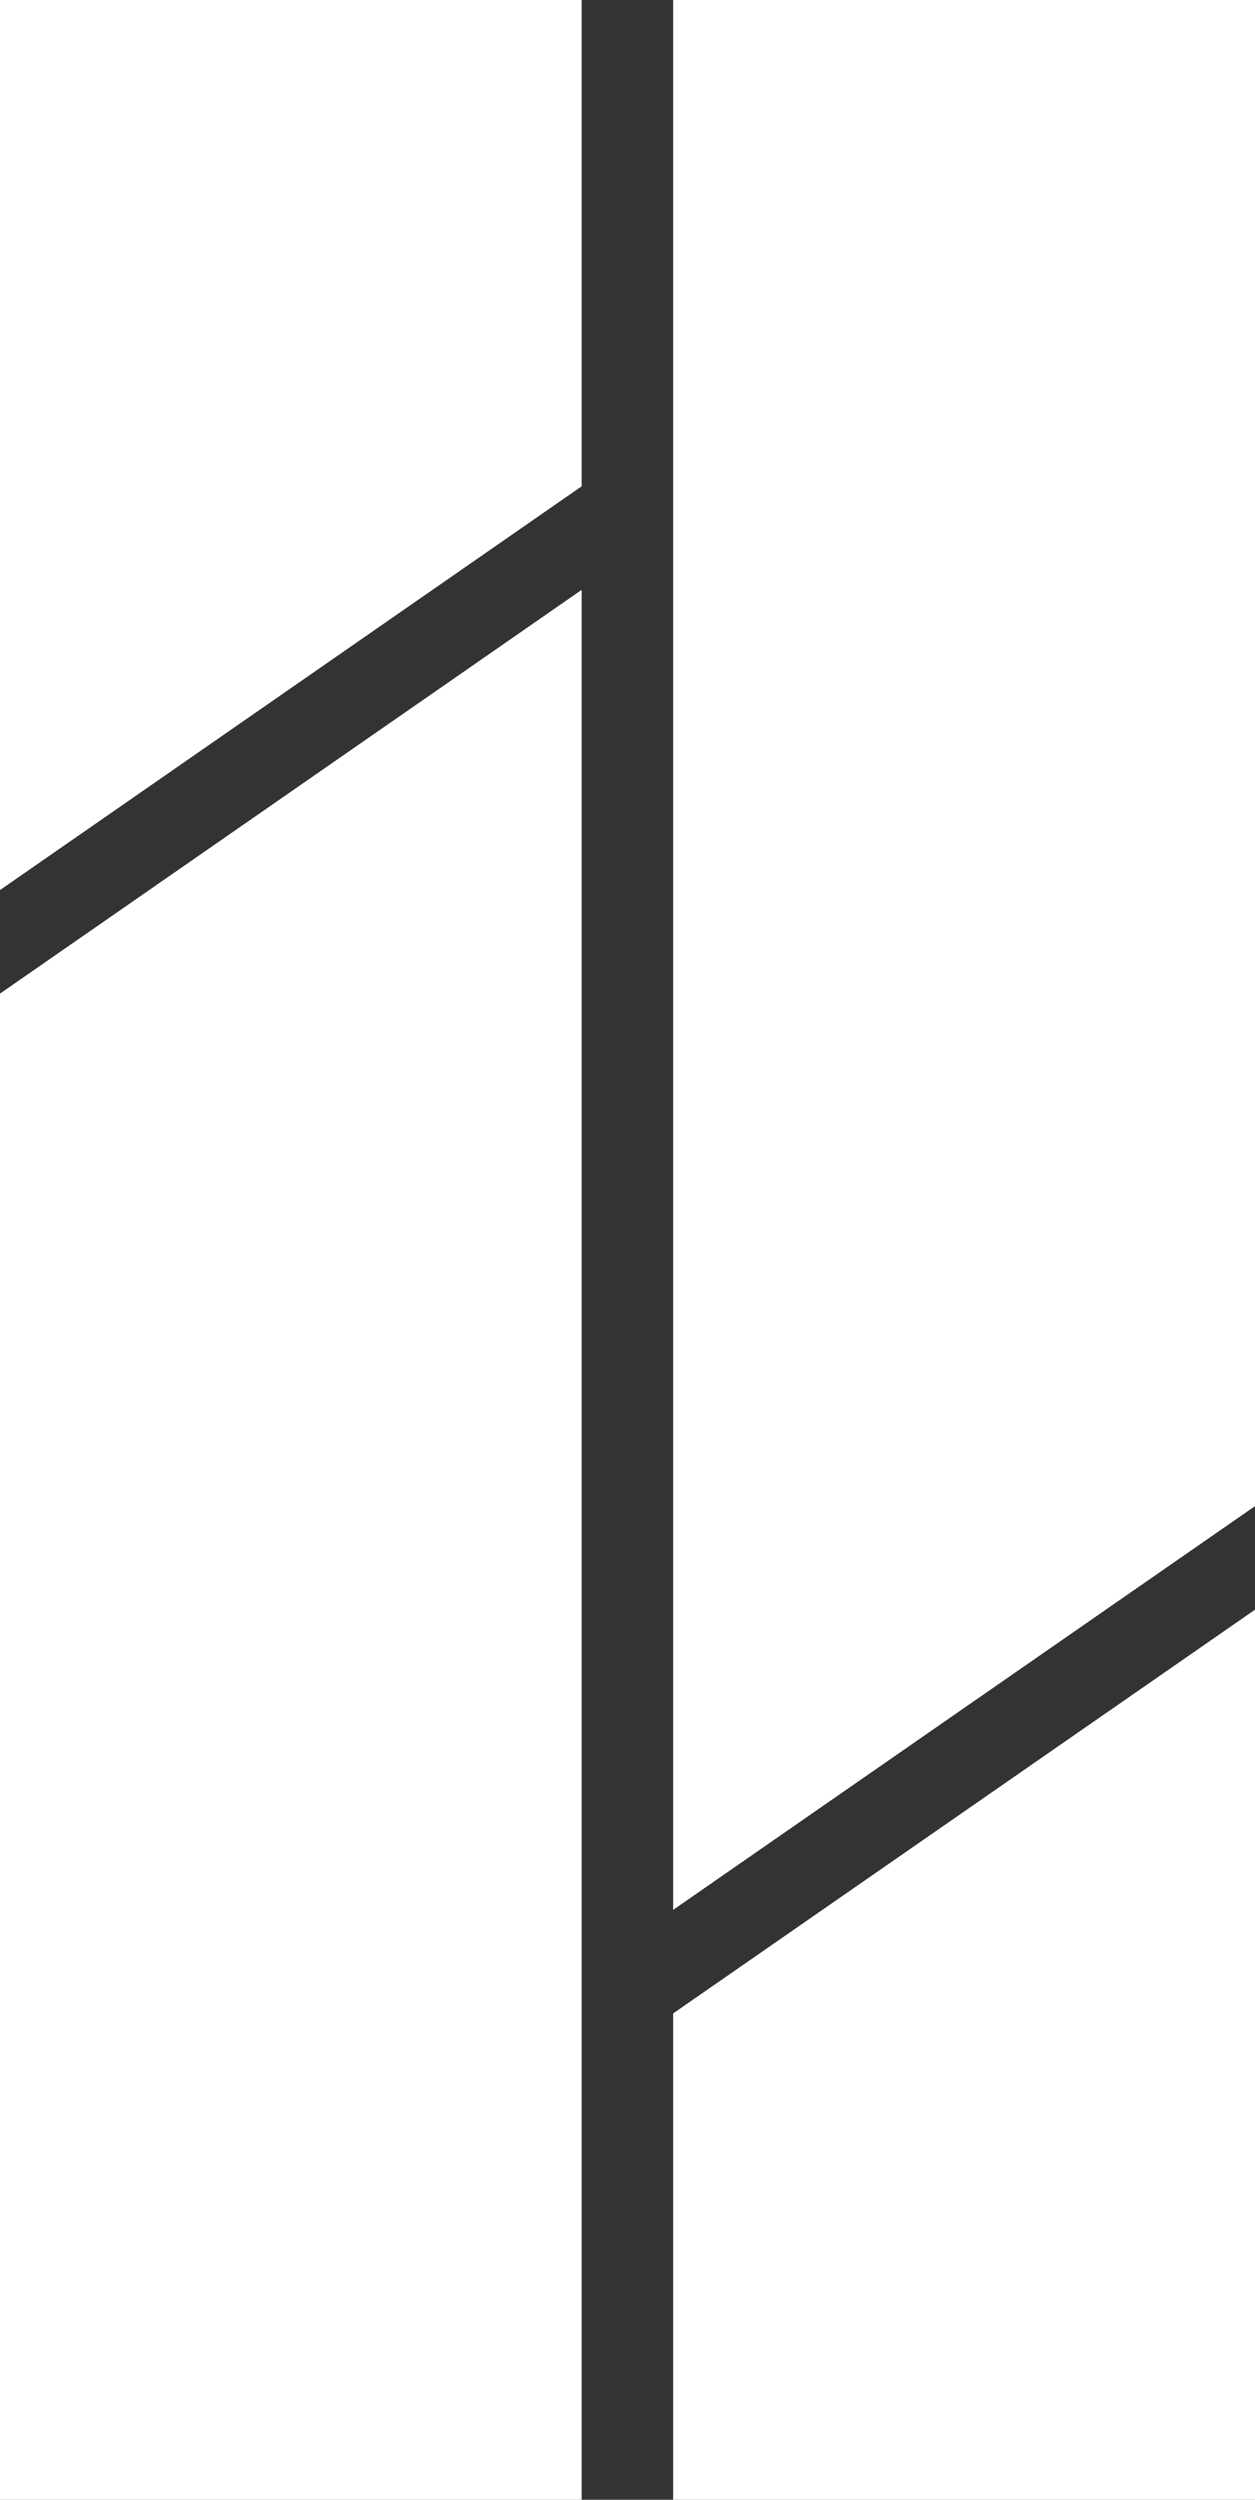 <svg xmlns="http://www.w3.org/2000/svg" id="Layer_2" data-name="Layer 2" viewBox="0 0 57.48 114.42"><rect x="0" y="0" width="57.48" height="114.42" fill="#333333" stroke="none"/><defs><style>      .cls-1 {        fill: #fff;      }    </style></defs><g id="Layer_1-2" data-name="Layer 1"><g><g><polygon class="cls-1" points="26.64 0 26.64 22.26 0 40.74 0 0 26.64 0"></polygon><polygon class="cls-1" points="0 45.48 26.64 27 26.64 114.42 0 114.42 0 45.48"></polygon></g><g><polygon class="cls-1" points="30.83 114.42 30.83 92.16 57.48 73.68 57.48 114.42 30.83 114.42"></polygon><polygon class="cls-1" points="57.48 68.94 30.83 87.42 30.83 0 57.48 0 57.48 68.94"></polygon></g></g></g></svg>
